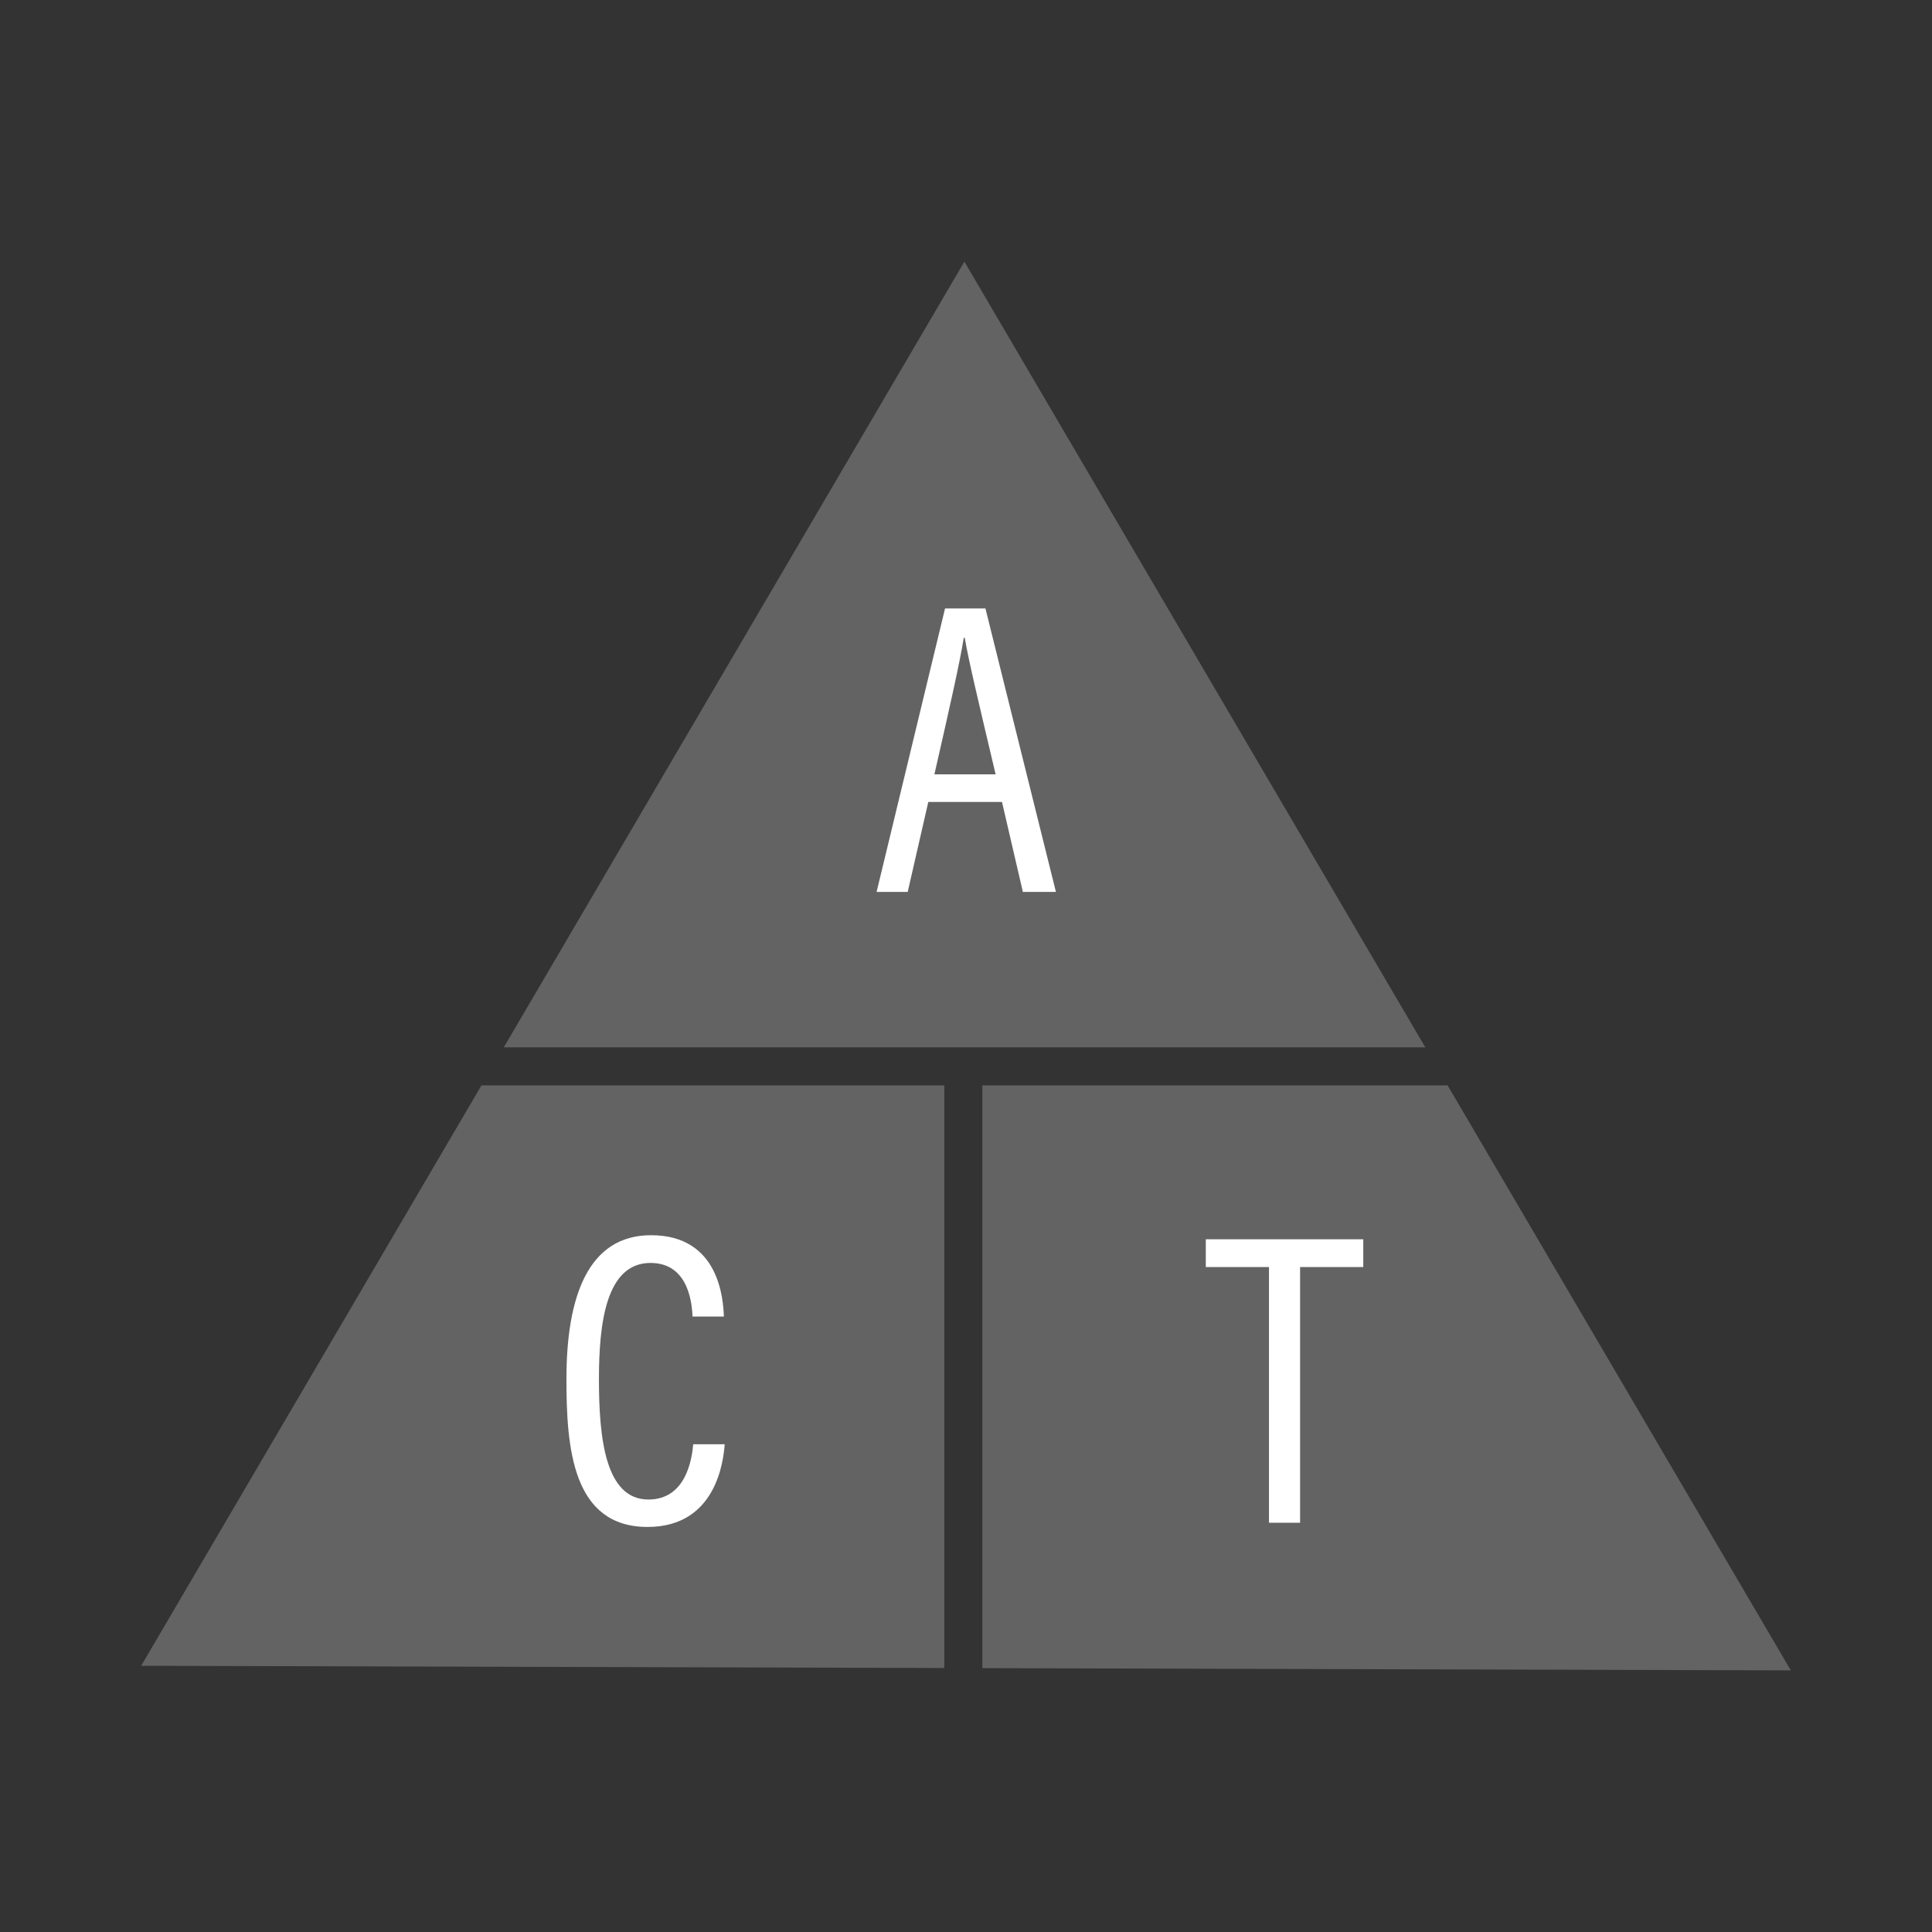 <?xml version="1.0" encoding="UTF-8"?> <svg xmlns="http://www.w3.org/2000/svg" id="Layer_1" version="1.1" viewBox="0 0 1080 1080"><rect x="0" y="0" width="1080" height="1080" fill="#333333" stroke="none"/><defs><style> .st0 { fill: #636363; } .st1 { fill: #fff; } </style></defs><polygon class="st0" points="796.75 585.47 539.1 146.25 281.62 585.47 796.75 585.47"></polygon><polygon class="st0" points="527.88 606.73 269.14 606.73 78.92 931.18 527.88 932.43 527.88 606.73"></polygon><polygon class="st0" points="549.14 606.73 549.14 932.5 1001.08 933.75 809.22 606.73 549.14 606.73"></polygon><path class="st1" d="M507.41,498.59h-17.39s38.27-158.47,38.27-158.47h22.57l39.41,158.47h-18.48l-11.67-50.29h-41.19l-11.52,50.29ZM556.56,432.86c-9.2-38.93-15.14-63.71-17.26-76.33h-.55c-2.17,13.79-8.64,42.3-16.42,76.33h34.23Z"></path><polygon class="st1" points="709.37 708.29 674.05 708.29 674.05 692.76 762.08 692.76 762.08 708.29 726.76 708.29 726.76 851.23 709.37 851.23 709.37 708.29"></polygon><path class="st1" d="M405.11,807.36c-.7,9.21-4.71,46.21-43.1,46.21-42.18,0-45.37-44.59-45.37-82.71,0-46.08,12.17-80.37,47.3-80.37,38.17,0,40.32,35.78,40.72,45.46h-17.52c-.32-5.37-1.3-29.96-23.51-29.96-24.99,0-28.82,34.12-28.82,64.97,0,33.45,3.7,67.28,27.67,67.28,21.14,0,24.33-22.87,25.03-30.88h17.6Z"></path></svg> 